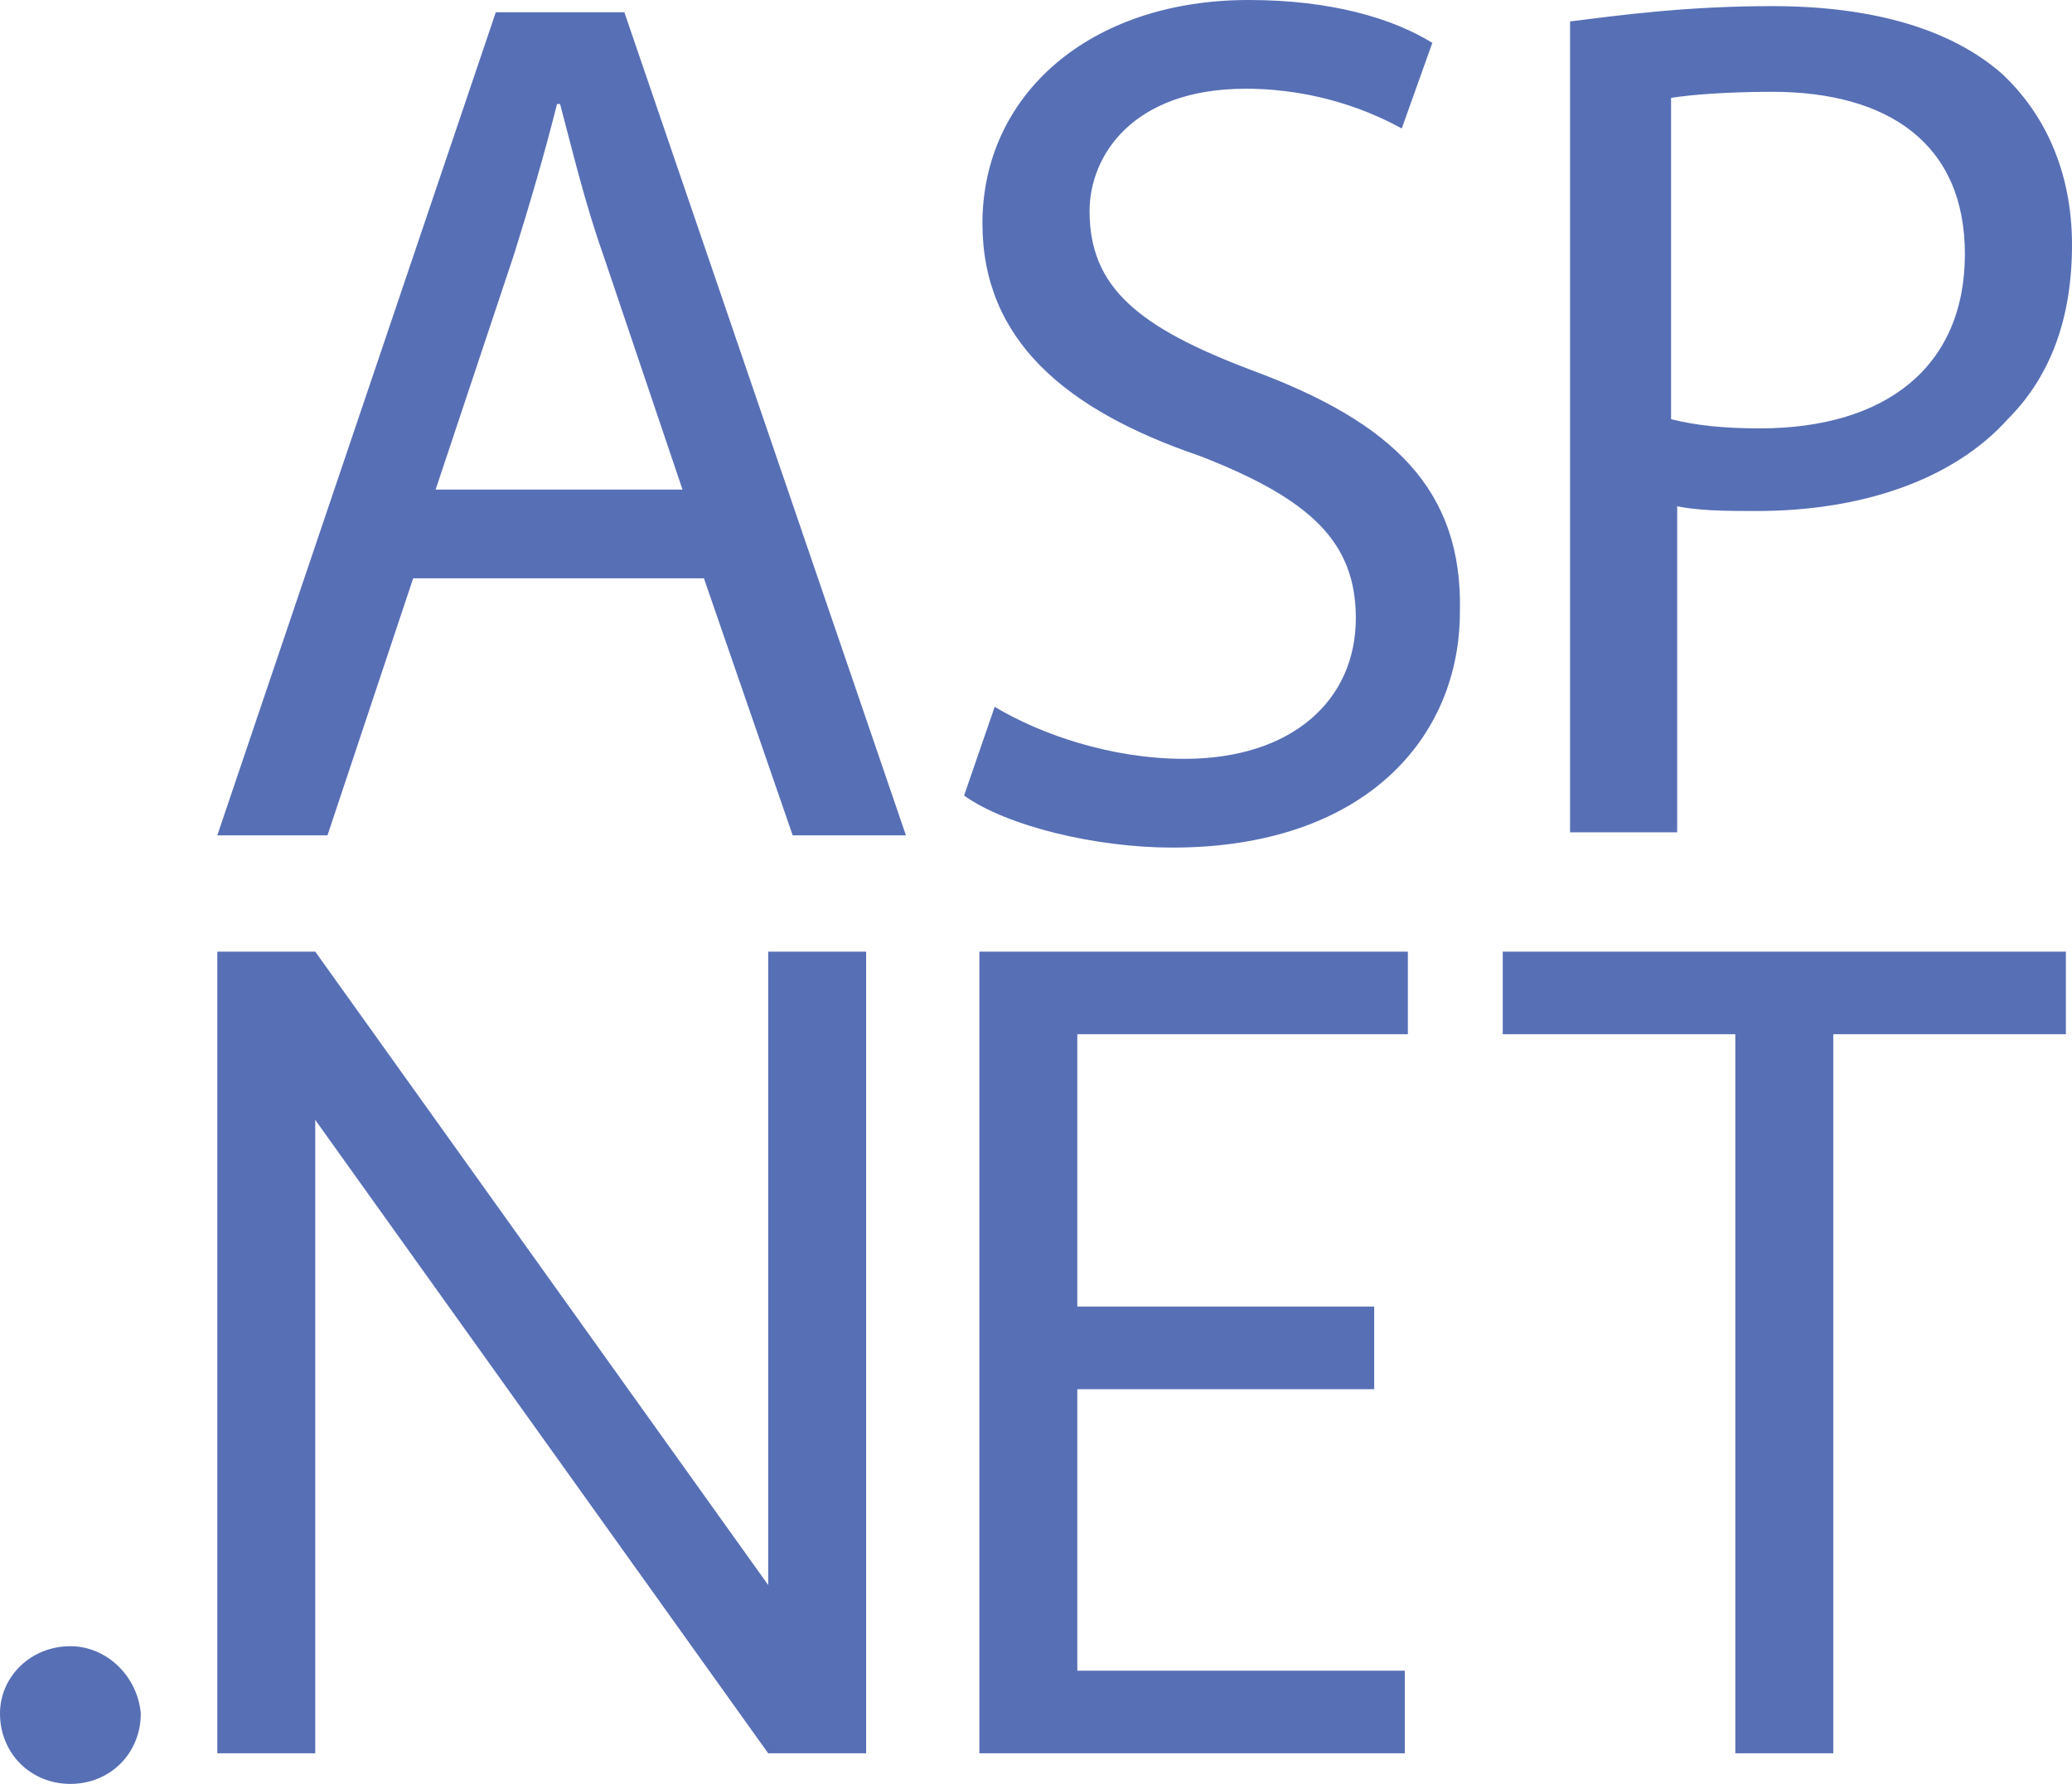 <?xml version="1.0" encoding="utf-8"?>
<!-- Generator: Adobe Illustrator 21.0.2, SVG Export Plug-In . SVG Version: 6.00 Build 0)  -->
<svg version="1.1" id="Layer_1" xmlns="http://www.w3.org/2000/svg" xmlns:xlink="http://www.w3.org/1999/xlink" x="0px" y="0px"
	 viewBox="0 0 67.7 58.3" style="enable-background:new 0 0 67.7 58.3;" xml:space="preserve">
<style type="text/css">
	.st0{fill:#576FB5;}
</style>
<path class="st0" d="M40.9,12.1c-3.7-1.4-5.3-2.7-5.3-5.2c0-1.8,1.4-4,5.1-4c2.4,0,4.2,0.8,5.1,1.3l1-2.8C45.5,0.6,43.5,0,40.8,0
	c-5.2,0-8.7,3.1-8.7,7.3c0,3.8,2.7,6.1,7.1,7.6c3.6,1.4,5.1,2.8,5.1,5.3c0,2.7-2.1,4.6-5.6,4.6c-2.4,0-4.7-0.8-6.2-1.7L31.5,26
	c1.4,1,4.3,1.7,6.8,1.7c6.3,0,9.4-3.6,9.4-7.7C47.8,16,45.5,13.8,40.9,12.1L40.9,12.1z M2.3,53.8C1,53.8,0,54.8,0,56
	c0,1.3,1,2.3,2.3,2.3c1.3,0,2.3-1,2.3-2.3C4.5,54.8,3.5,53.8,2.3,53.8z M54.6,16.5c0.8,0.2,1.8,0.2,2.8,0.2c3.4,0,6.4-1,8.2-3
	c1.4-1.4,2.1-3.3,2.1-5.7c0-2.4-0.9-4.3-2.3-5.6c-1.6-1.4-4.1-2.2-7.5-2.2c-2.8,0-5,0.3-6.6,0.5v26.5h3.5V16.5L54.6,16.5z
	 M54.6,13.7V3.2C55.2,3.1,56.4,3,57.9,3c3.8,0,6.3,1.7,6.3,5.3c0,3.7-2.6,5.7-6.7,5.7C56.3,14,55.4,13.9,54.6,13.7L54.6,13.7z
	 M25.1,51.8L10.3,31.1H7.1v26.2h3.2V36.6l14.8,20.7h3.2V31.1h-3.2V51.8z M49.1,33.8h7.6v23.5h3.2V33.8h7.6v-2.7H49.1V33.8L49.1,33.8
	z M31.9,57.3h14v-2.7H35.2v-9.2h9.7v-2.7h-9.7v-8.9H46v-2.7h-14V57.3L31.9,57.3z M16.2,0.4L7.1,27.3h3.6l2.8-8.4v0H23l2.9,8.4h3.7
	L20.4,0.4H16.2z M14.2,16.1l2.6-7.8c0.5-1.6,1-3.3,1.4-4.9h0.1c0.4,1.5,0.8,3.2,1.4,4.9l2.6,7.7H14.2z"/>
</svg>
